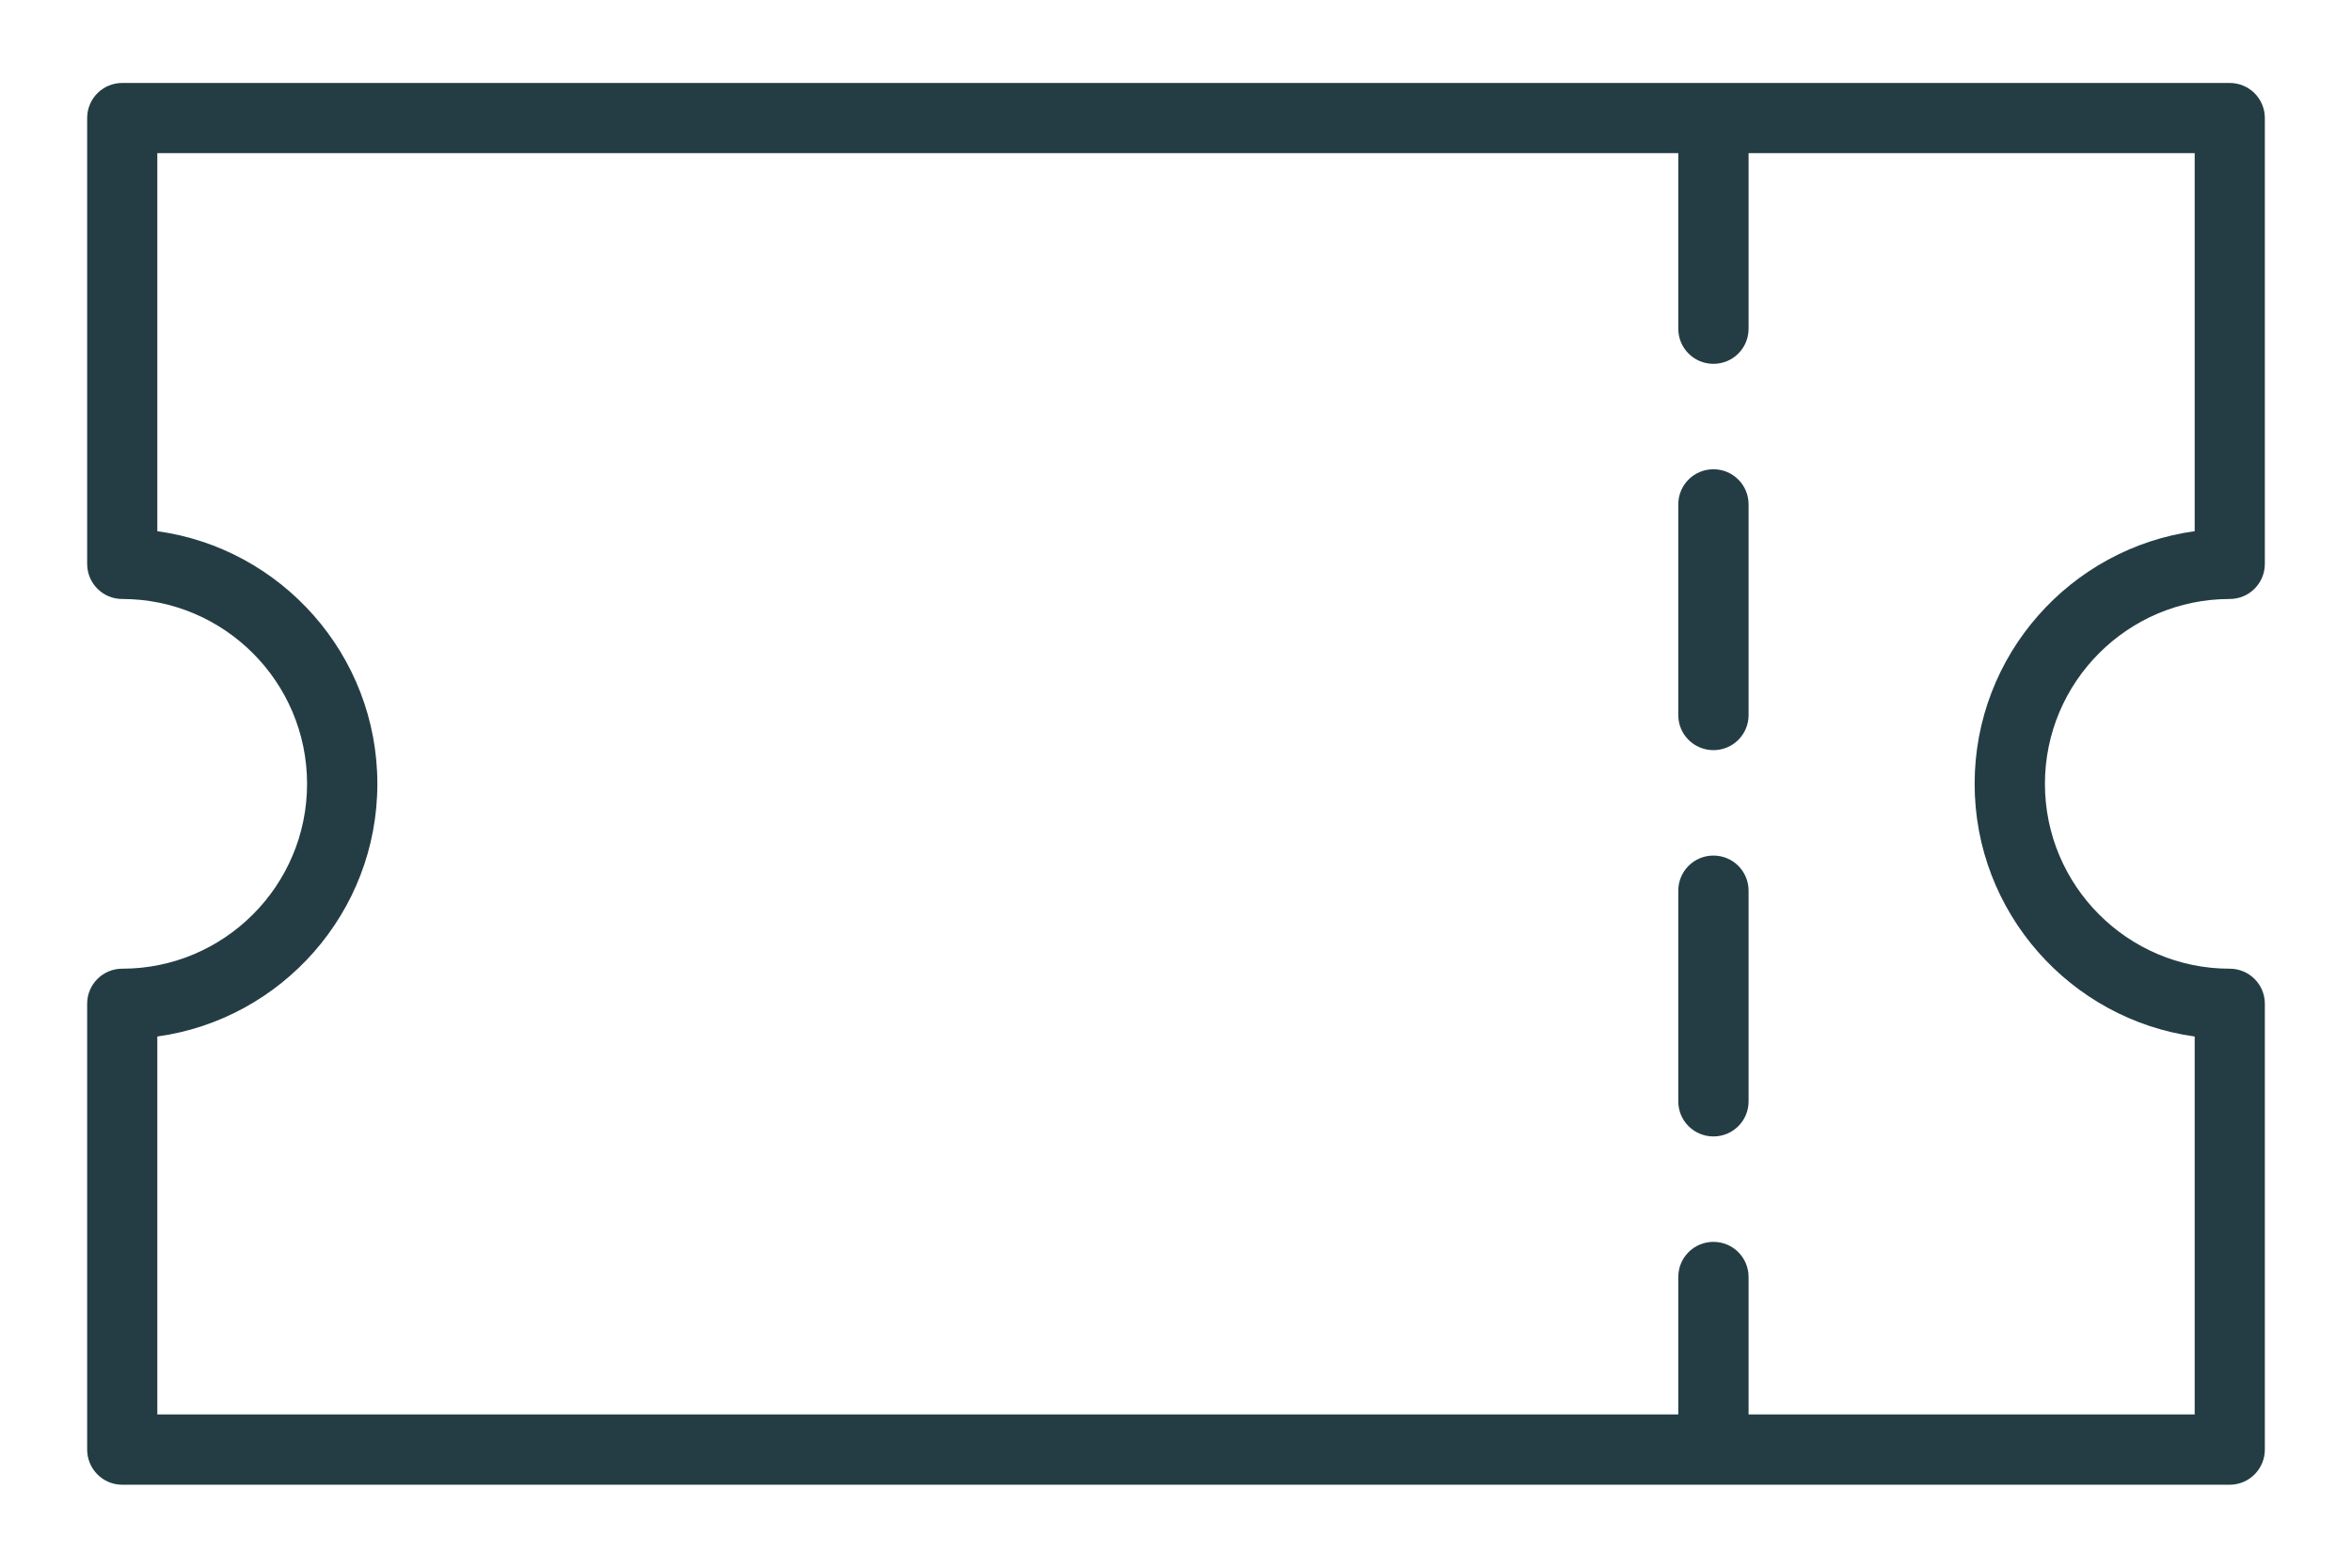 <svg width="18" height="12" viewBox="0 0 18 12" fill="none" xmlns="http://www.w3.org/2000/svg">
<path d="M0.935 4.585C0.787 4.585 0.667 4.465 0.667 4.316V0.904C0.667 0.755 0.787 0.635 0.935 0.635H17.064C17.213 0.635 17.333 0.755 17.333 0.904V4.316C17.333 4.465 17.213 4.585 17.064 4.585C16.284 4.585 15.65 5.22 15.65 6C15.65 6.78 16.284 7.415 17.064 7.415C17.213 7.415 17.333 7.535 17.333 7.683V11.096C17.333 11.244 17.213 11.365 17.064 11.365H0.935C0.787 11.365 0.667 11.244 0.667 11.096V7.683C0.667 7.535 0.787 7.415 0.935 7.415C1.716 7.415 2.35 6.78 2.35 6C2.35 5.22 1.716 4.585 0.935 4.585ZM2.888 6C2.888 6.985 2.154 7.803 1.204 7.934V10.827H12.844V9.775C12.844 9.626 12.964 9.506 13.113 9.506C13.262 9.506 13.382 9.626 13.382 9.775V10.827H16.796V7.934C15.846 7.803 15.112 6.985 15.112 6C15.112 5.014 15.846 4.197 16.796 4.066V1.172H13.382V2.516C13.382 2.665 13.262 2.785 13.113 2.785C12.964 2.785 12.844 2.665 12.844 2.516V1.172H1.204V4.066C2.154 4.197 2.888 5.014 2.888 6Z" fill="#243D44"/>
<path d="M13.113 6.549C13.262 6.549 13.382 6.669 13.382 6.818V8.431C13.382 8.579 13.262 8.699 13.113 8.699C12.964 8.699 12.844 8.579 12.844 8.431V6.818C12.844 6.669 12.964 6.549 13.113 6.549Z" fill="#243D44"/>
<path d="M13.113 3.592C13.262 3.592 13.382 3.712 13.382 3.861V5.474C13.382 5.622 13.262 5.742 13.113 5.742C12.964 5.742 12.844 5.622 12.844 5.474V3.861C12.844 3.712 12.964 3.592 13.113 3.592Z" fill="#243D44"/>
</svg>
